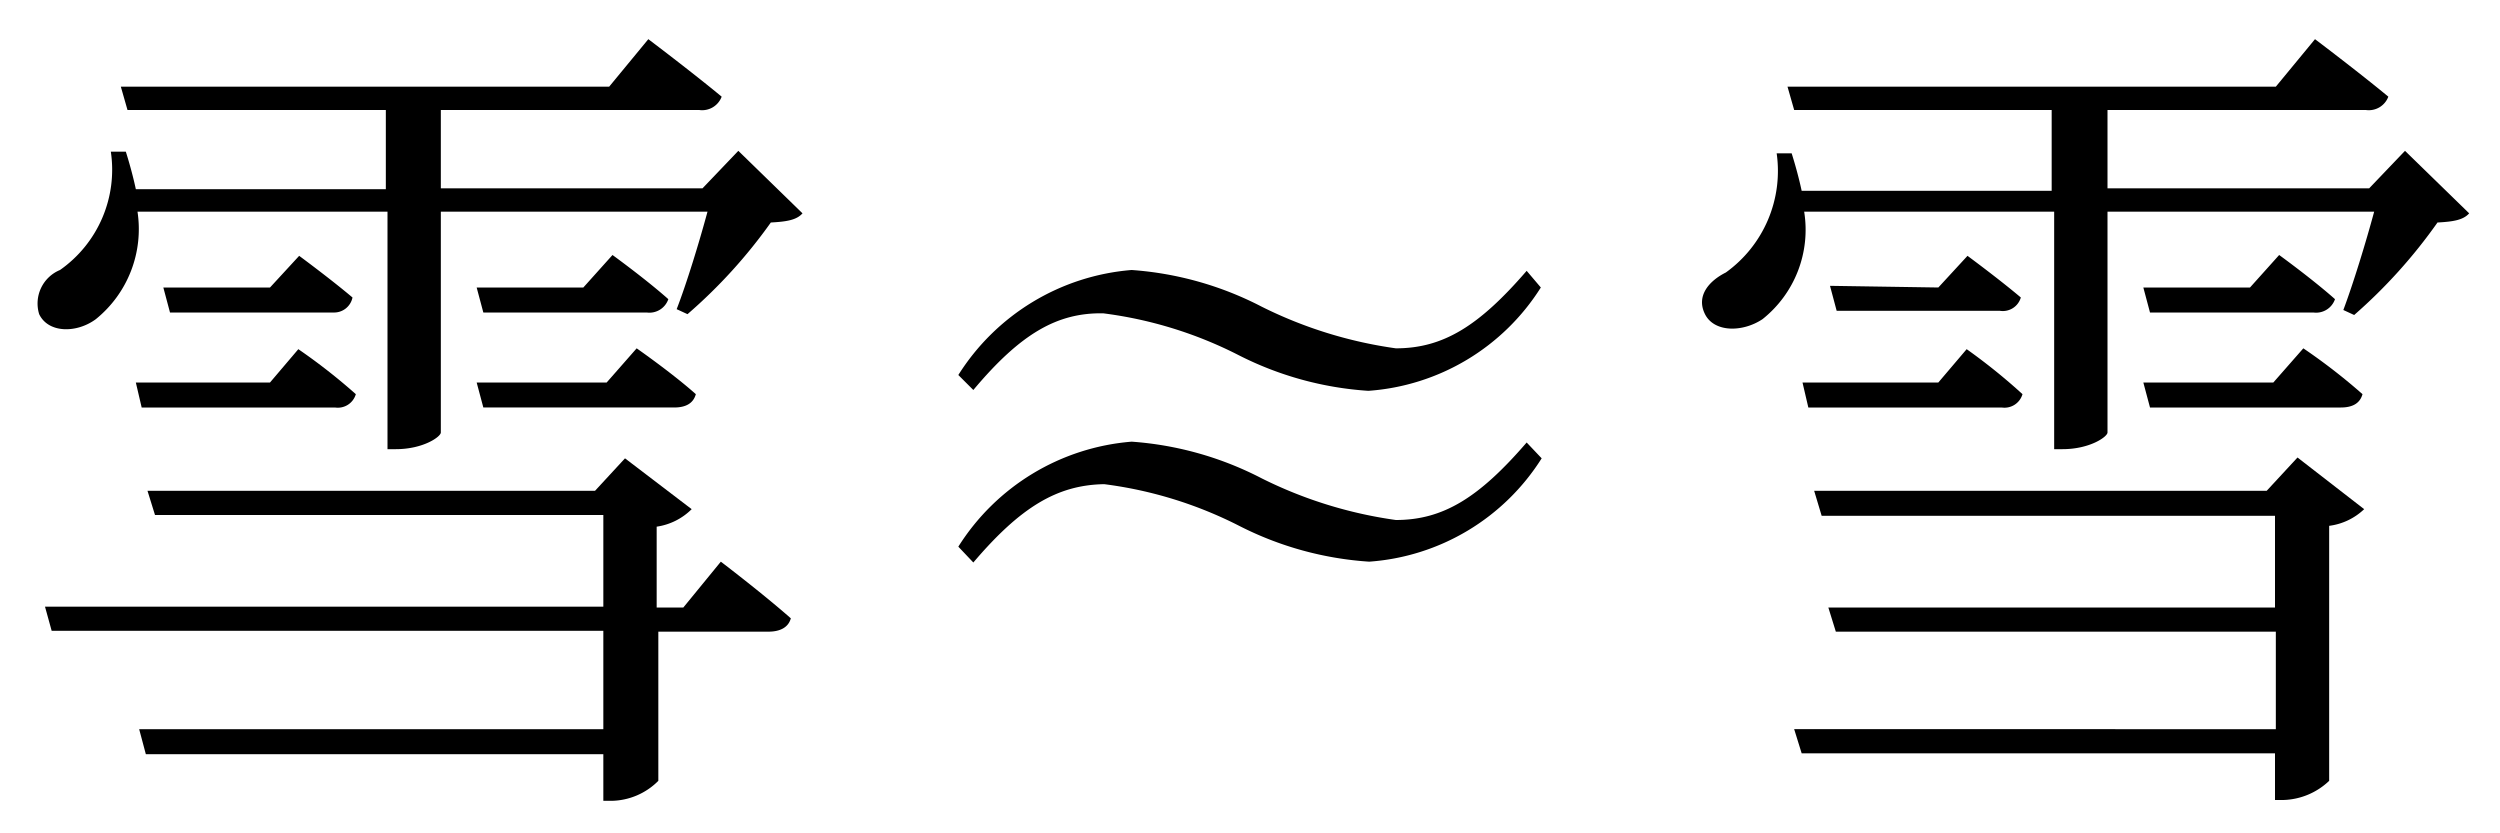 <svg xmlns="http://www.w3.org/2000/svg" viewBox="0 0 60 20"><g id="Layer_5" data-name="Layer 5"><path d="M14.62,2.08,15.56.94s1.06.8,1.76,1.38a.5.5,0,0,1-.54.32h-6.2V4.52h6.28l.86-.9,1.54,1.5c-.14.16-.38.2-.76.22a12.39,12.39,0,0,1-2,2.2l-.26-.12c.24-.62.54-1.6.74-2.34H10.58v5.3c0,.1-.42.4-1.08.4H9.3V5.08h-6a2.78,2.78,0,0,1-1,2.58C1.84,8,1.16,8,.94,7.54a.87.87,0,0,1,.5-1.06A2.94,2.94,0,0,0,2.66,3.64l.36,0q.15.48.24.9h6V2.64H3.06L2.9,2.08Zm-.14,12.48v-2.2H3.72l-.18-.58H14.28L15,11l1.6,1.22a1.49,1.49,0,0,1-.84.42v1.94h.64l.9-1.1s1,.76,1.68,1.36c-.06.22-.26.32-.54.32H15.8v3.58a1.62,1.62,0,0,1-1.12.48h-.2V18.1H3.5l-.16-.6H14.48V15.14H1.24l-.16-.58Zm-8-5.38.68-.8A14.15,14.15,0,0,1,8.54,9.46a.45.45,0,0,1-.5.32H3.4l-.14-.6Zm0-2.28.7-.76s.76.56,1.28,1A.45.45,0,0,1,8,7.5H4.08l-.16-.6ZM14,6.9l.7-.78s.8.58,1.34,1.06a.48.48,0,0,1-.52.32H11.6l-.16-.6Zm.56,2.28.72-.82s.86.6,1.42,1.1c-.06.22-.24.32-.52.32H11.6l-.16-.6Z"/><path d="M23.36,9.36,23,9a5.43,5.43,0,0,1,4.16-2.52,8,8,0,0,1,3.12.88,10.42,10.42,0,0,0,3.22,1c1.14,0,2-.54,3.14-1.86l.34.4a5.34,5.34,0,0,1-4.14,2.48,8,8,0,0,1-3.12-.86,9.87,9.87,0,0,0-3.24-1C25.38,7.5,24.5,8,23.36,9.36Zm0,4.14L23,13.12a5.43,5.43,0,0,1,4.16-2.52,8,8,0,0,1,3.12.88,10.42,10.42,0,0,0,3.22,1c1.14,0,2-.54,3.14-1.86L37,11a5.34,5.34,0,0,1-4.14,2.48,8,8,0,0,1-3.12-.86,9.87,9.87,0,0,0-3.24-1C25.38,11.64,24.5,12.16,23.36,13.5Z"/><path d="M54.62,2.08,55.56.94s1.06.8,1.76,1.38a.5.5,0,0,1-.54.32h-6.2V4.52h6.28l.86-.9,1.54,1.5c-.14.16-.38.2-.76.22a12.5,12.5,0,0,1-2,2.22l-.26-.12c.24-.64.54-1.62.74-2.36H50.58v5.3c0,.1-.42.4-1.08.4h-.2V5.08h-6a2.74,2.74,0,0,1-1,2.58c-.48.32-1.16.32-1.38-.12s.1-.8.5-1a3,3,0,0,0,1.22-2.86l.36,0q.15.48.24.9h6V2.64H43.06l-.16-.56Zm0,15.42V15.16H44.06l-.18-.58H54.6v-2.2H43.72l-.18-.6H54.4l.74-.8,1.6,1.24a1.49,1.49,0,0,1-.84.4v6.12a1.66,1.66,0,0,1-1.1.46h-.2V18.08H43.24l-.18-.58ZM46.52,9.18l.68-.8a14.15,14.15,0,0,1,1.34,1.08.45.45,0,0,1-.5.32H43.4l-.14-.6Zm0-2.28.7-.76s.76.56,1.28,1a.45.45,0,0,1-.5.32H44.08l-.16-.6ZM54,6.9l.7-.78s.8.58,1.34,1.06a.48.48,0,0,1-.52.32H51.6l-.16-.6Zm.56,2.28.72-.82a14.2,14.2,0,0,1,1.42,1.1c-.06.22-.24.32-.52.32H51.6l-.16-.6Z"/></g></svg>